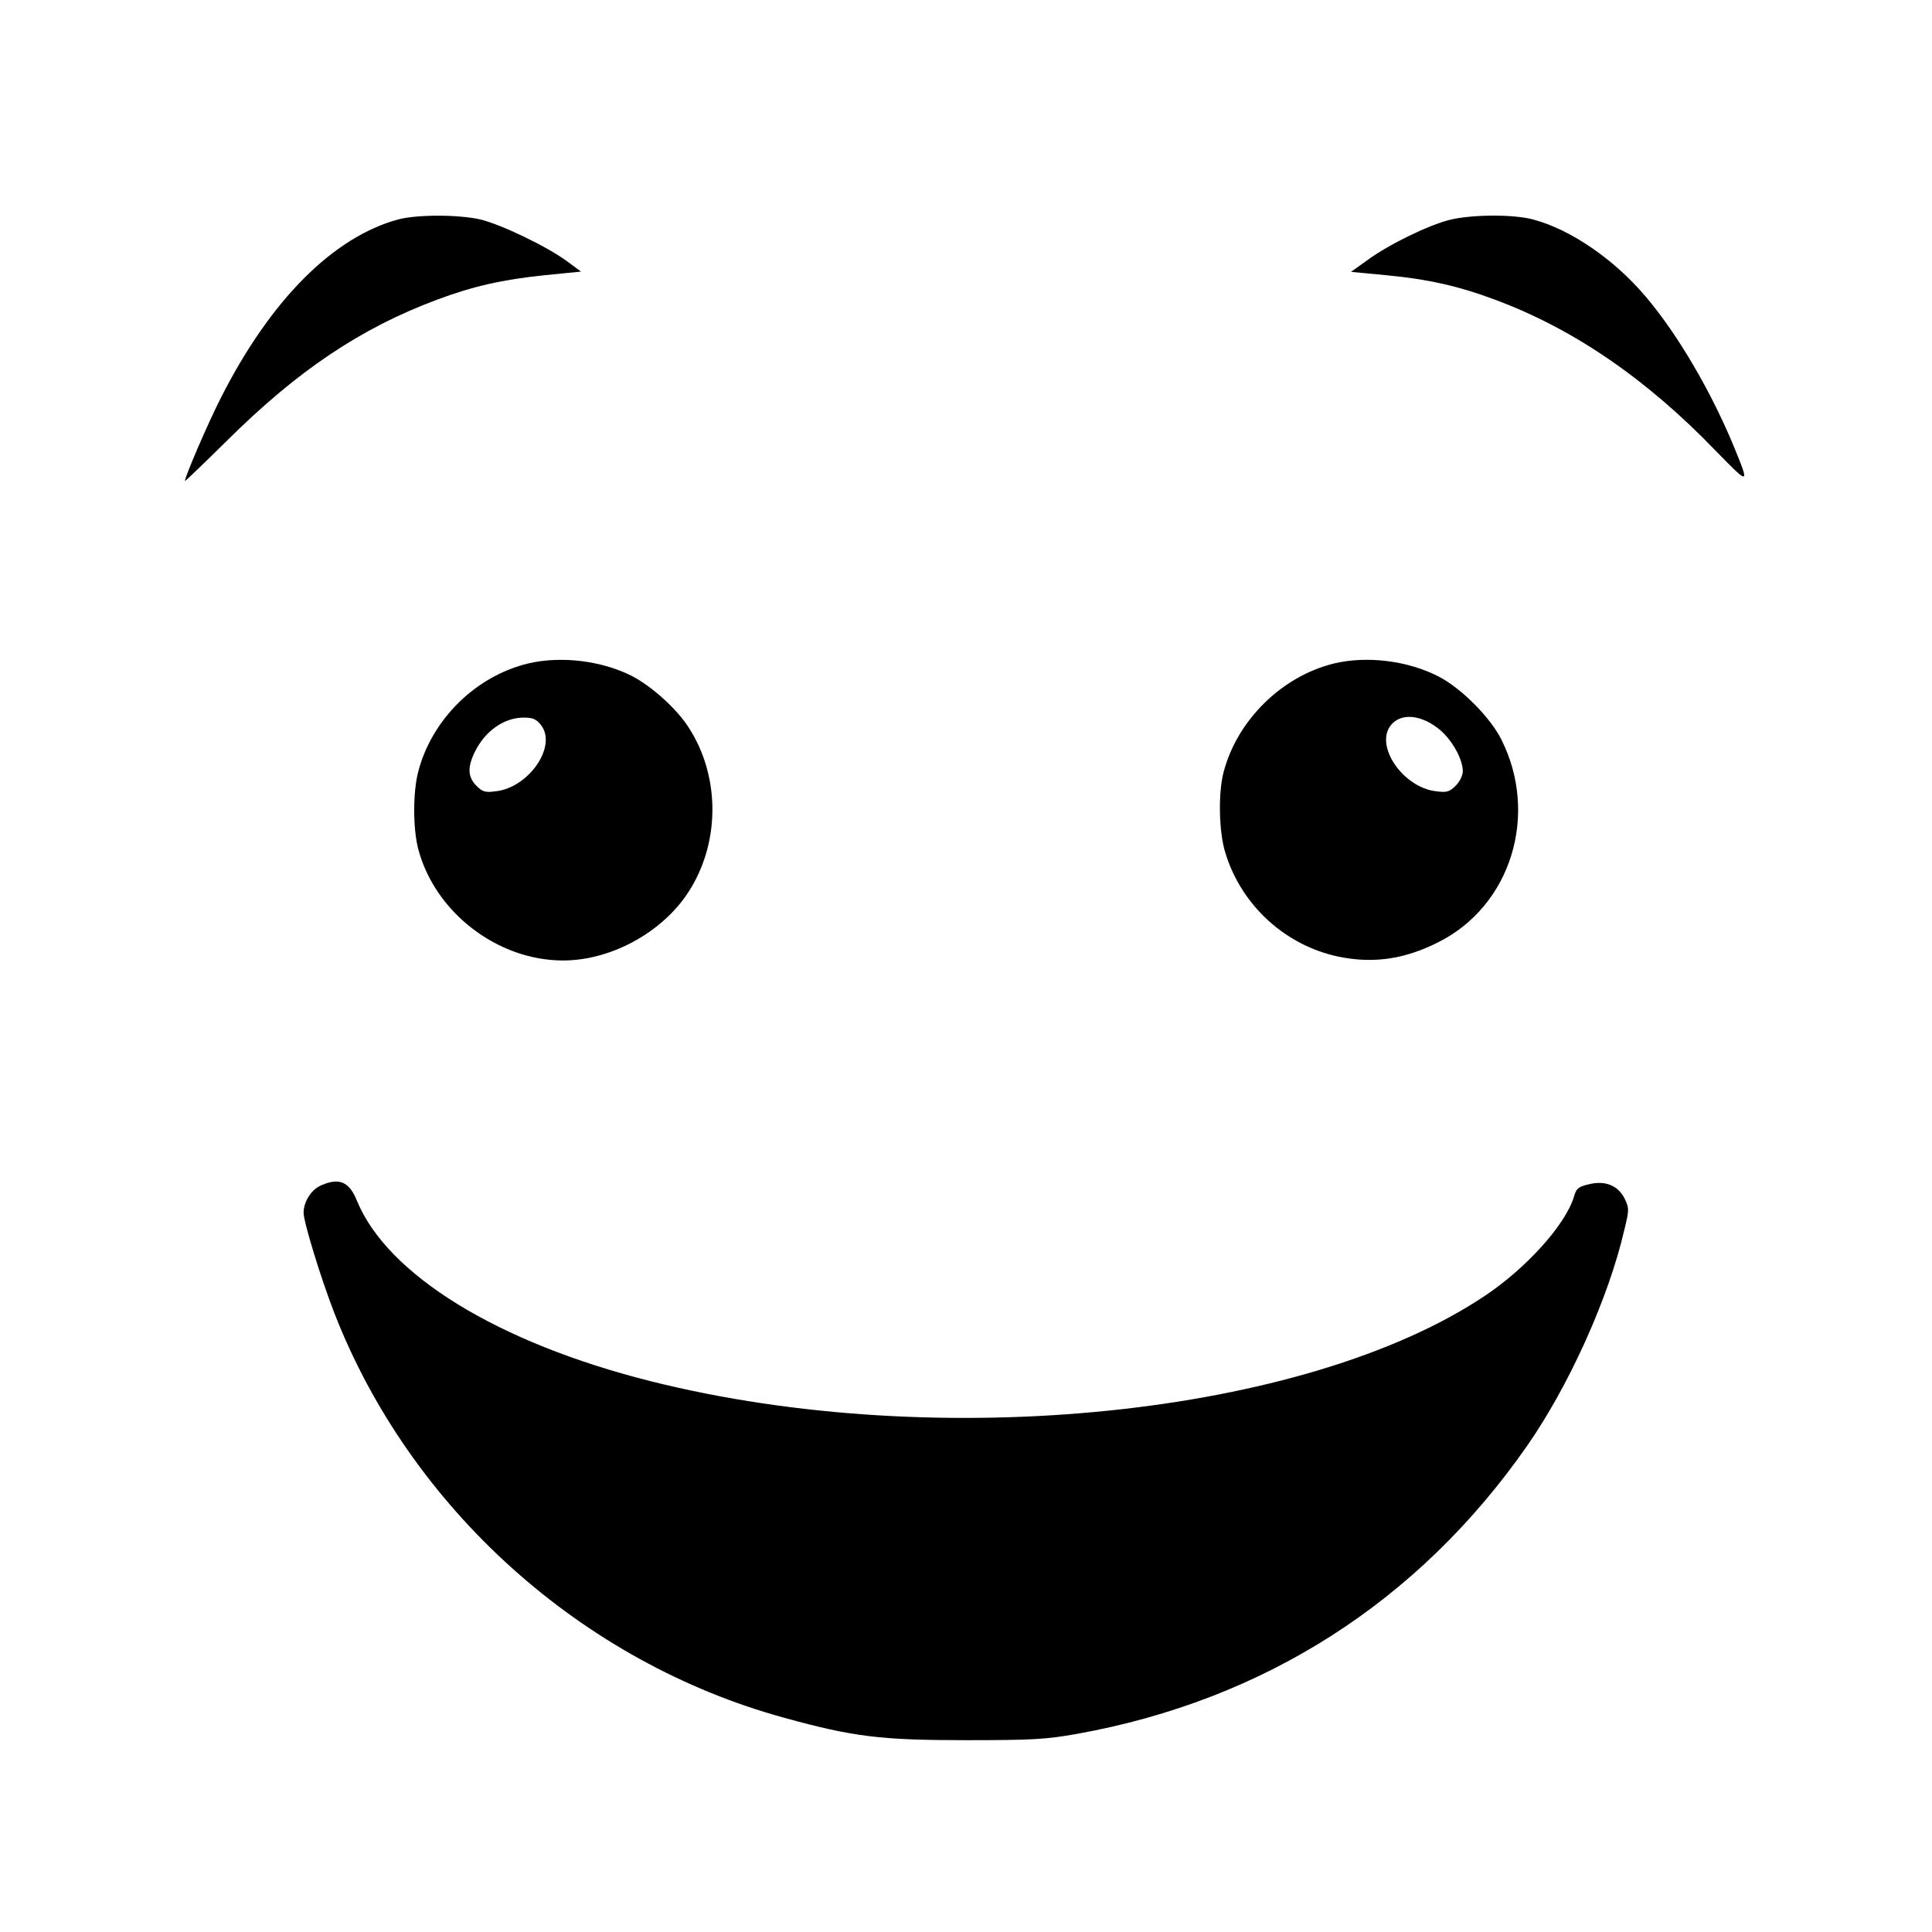 <?xml version="1.0" standalone="no"?>
<!DOCTYPE svg PUBLIC "-//W3C//DTD SVG 20010904//EN"
 "http://www.w3.org/TR/2001/REC-SVG-20010904/DTD/svg10.dtd">
<svg version="1.0" xmlns="http://www.w3.org/2000/svg"
 width="700pt" height="700pt" viewBox="0 0 700 700"
 preserveAspectRatio="xMidYMid meet">
<g transform="translate(0,700) scale(0.1,-0.1)"
fill="#000000" stroke="none">
<path d="M1443 6205 c-236 -64 -463 -292 -642 -645 -47 -92 -131 -287 -131
-303 0 -2 69 64 153 147 256 254 484 407 760 510 131 49 237 73 392 89 l130
13 -50 37 c-73 54 -240 134 -315 152 -81 18 -228 18 -297 0z"/>
<path d="M5255 6204 c-76 -18 -222 -89 -300 -146 l-60 -43 126 -12 c150 -14
263 -39 396 -89 283 -105 548 -286 801 -549 121 -124 122 -124 65 15 -82 199
-203 407 -320 545 -115 136 -273 244 -409 280 -72 19 -219 18 -299 -1z"/>
<path d="M1913 4596 c-190 -46 -349 -203 -398 -393 -19 -74 -19 -203 0 -278
60 -230 287 -405 525 -405 181 0 374 110 465 265 105 177 101 407 -9 578 -43
68 -135 151 -207 188 -111 56 -258 73 -376 45z m47 -223 c60 -76 -44 -227
-164 -240 -38 -5 -48 -2 -70 20 -31 32 -33 66 -6 122 37 76 106 125 177 125
33 0 46 -5 63 -27z"/>
<path d="M4833 4596 c-188 -46 -349 -204 -399 -391 -21 -76 -18 -221 6 -296
58 -189 216 -334 409 -375 126 -26 239 -10 362 52 264 132 366 463 228 736
-40 79 -143 183 -225 226 -111 58 -261 77 -381 48z m386 -242 c44 -38 81 -106
81 -148 0 -16 -11 -38 -26 -53 -22 -22 -32 -25 -70 -20 -120 13 -224 164 -165
239 37 47 113 39 180 -18z"/>
<path d="M1163 2705 c-35 -15 -63 -59 -63 -99 0 -34 63 -239 112 -365 276
-707 895 -1264 1630 -1465 250 -69 350 -81 658 -81 244 0 290 3 403 23 678
122 1236 479 1629 1042 151 216 296 536 353 783 18 73 18 79 2 113 -24 49 -71
68 -131 53 -38 -9 -45 -15 -54 -47 -31 -100 -171 -256 -322 -357 -650 -435
-1979 -571 -3020 -310 -555 139 -957 386 -1067 655 -28 69 -64 84 -130 55z"/>
</g>
</svg>
